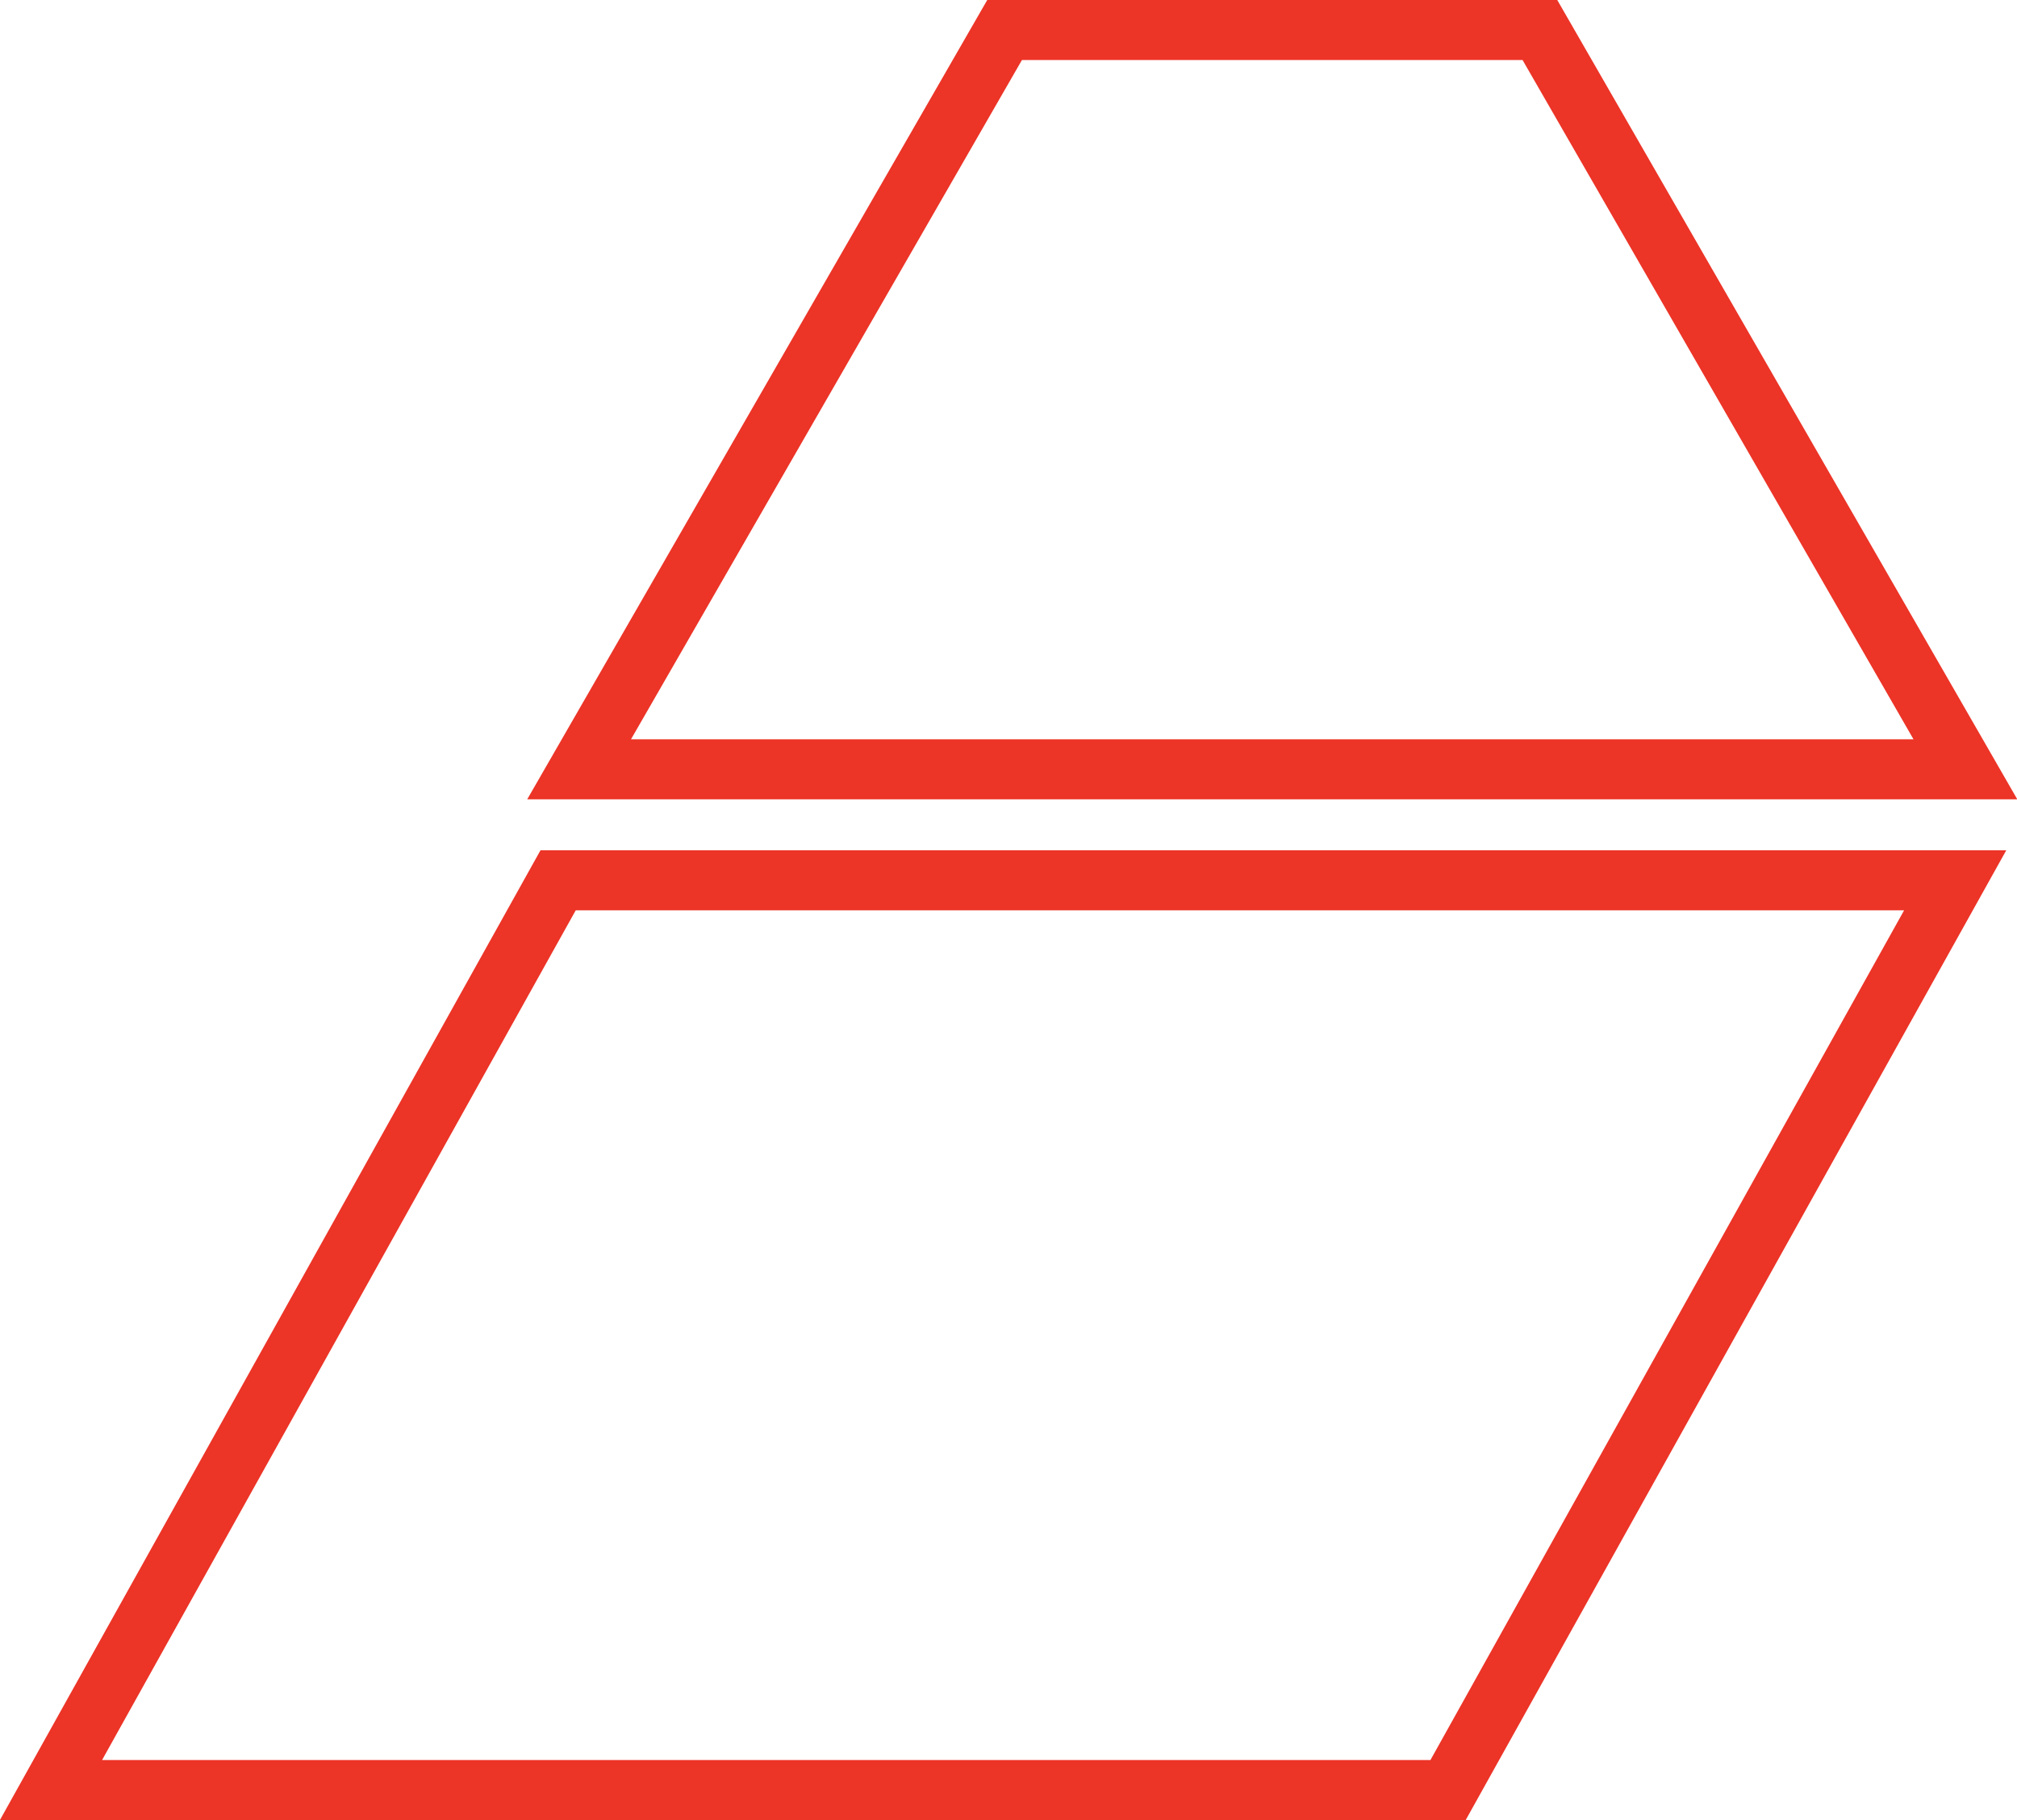 <?xml version="1.0" encoding="UTF-8"?>
<svg xmlns="http://www.w3.org/2000/svg" id="Layer_2" viewBox="0 0 33.61 30.33">
  <defs>
    <style>.cls-1{fill:none;stroke:#ec3427;stroke-miterlimit:10;}</style>
  </defs>
  <g id="Warstwa_1">
    <polygon class="cls-1" points="9.3 14.67 .85 29.83 24.13 29.83 32.58 14.67 9.3 14.67"></polygon>
    <polygon class="cls-1" points="16.74 .5 9.65 12.82 32.75 12.82 25.66 .5 16.74 .5"></polygon>
  </g>
</svg>
